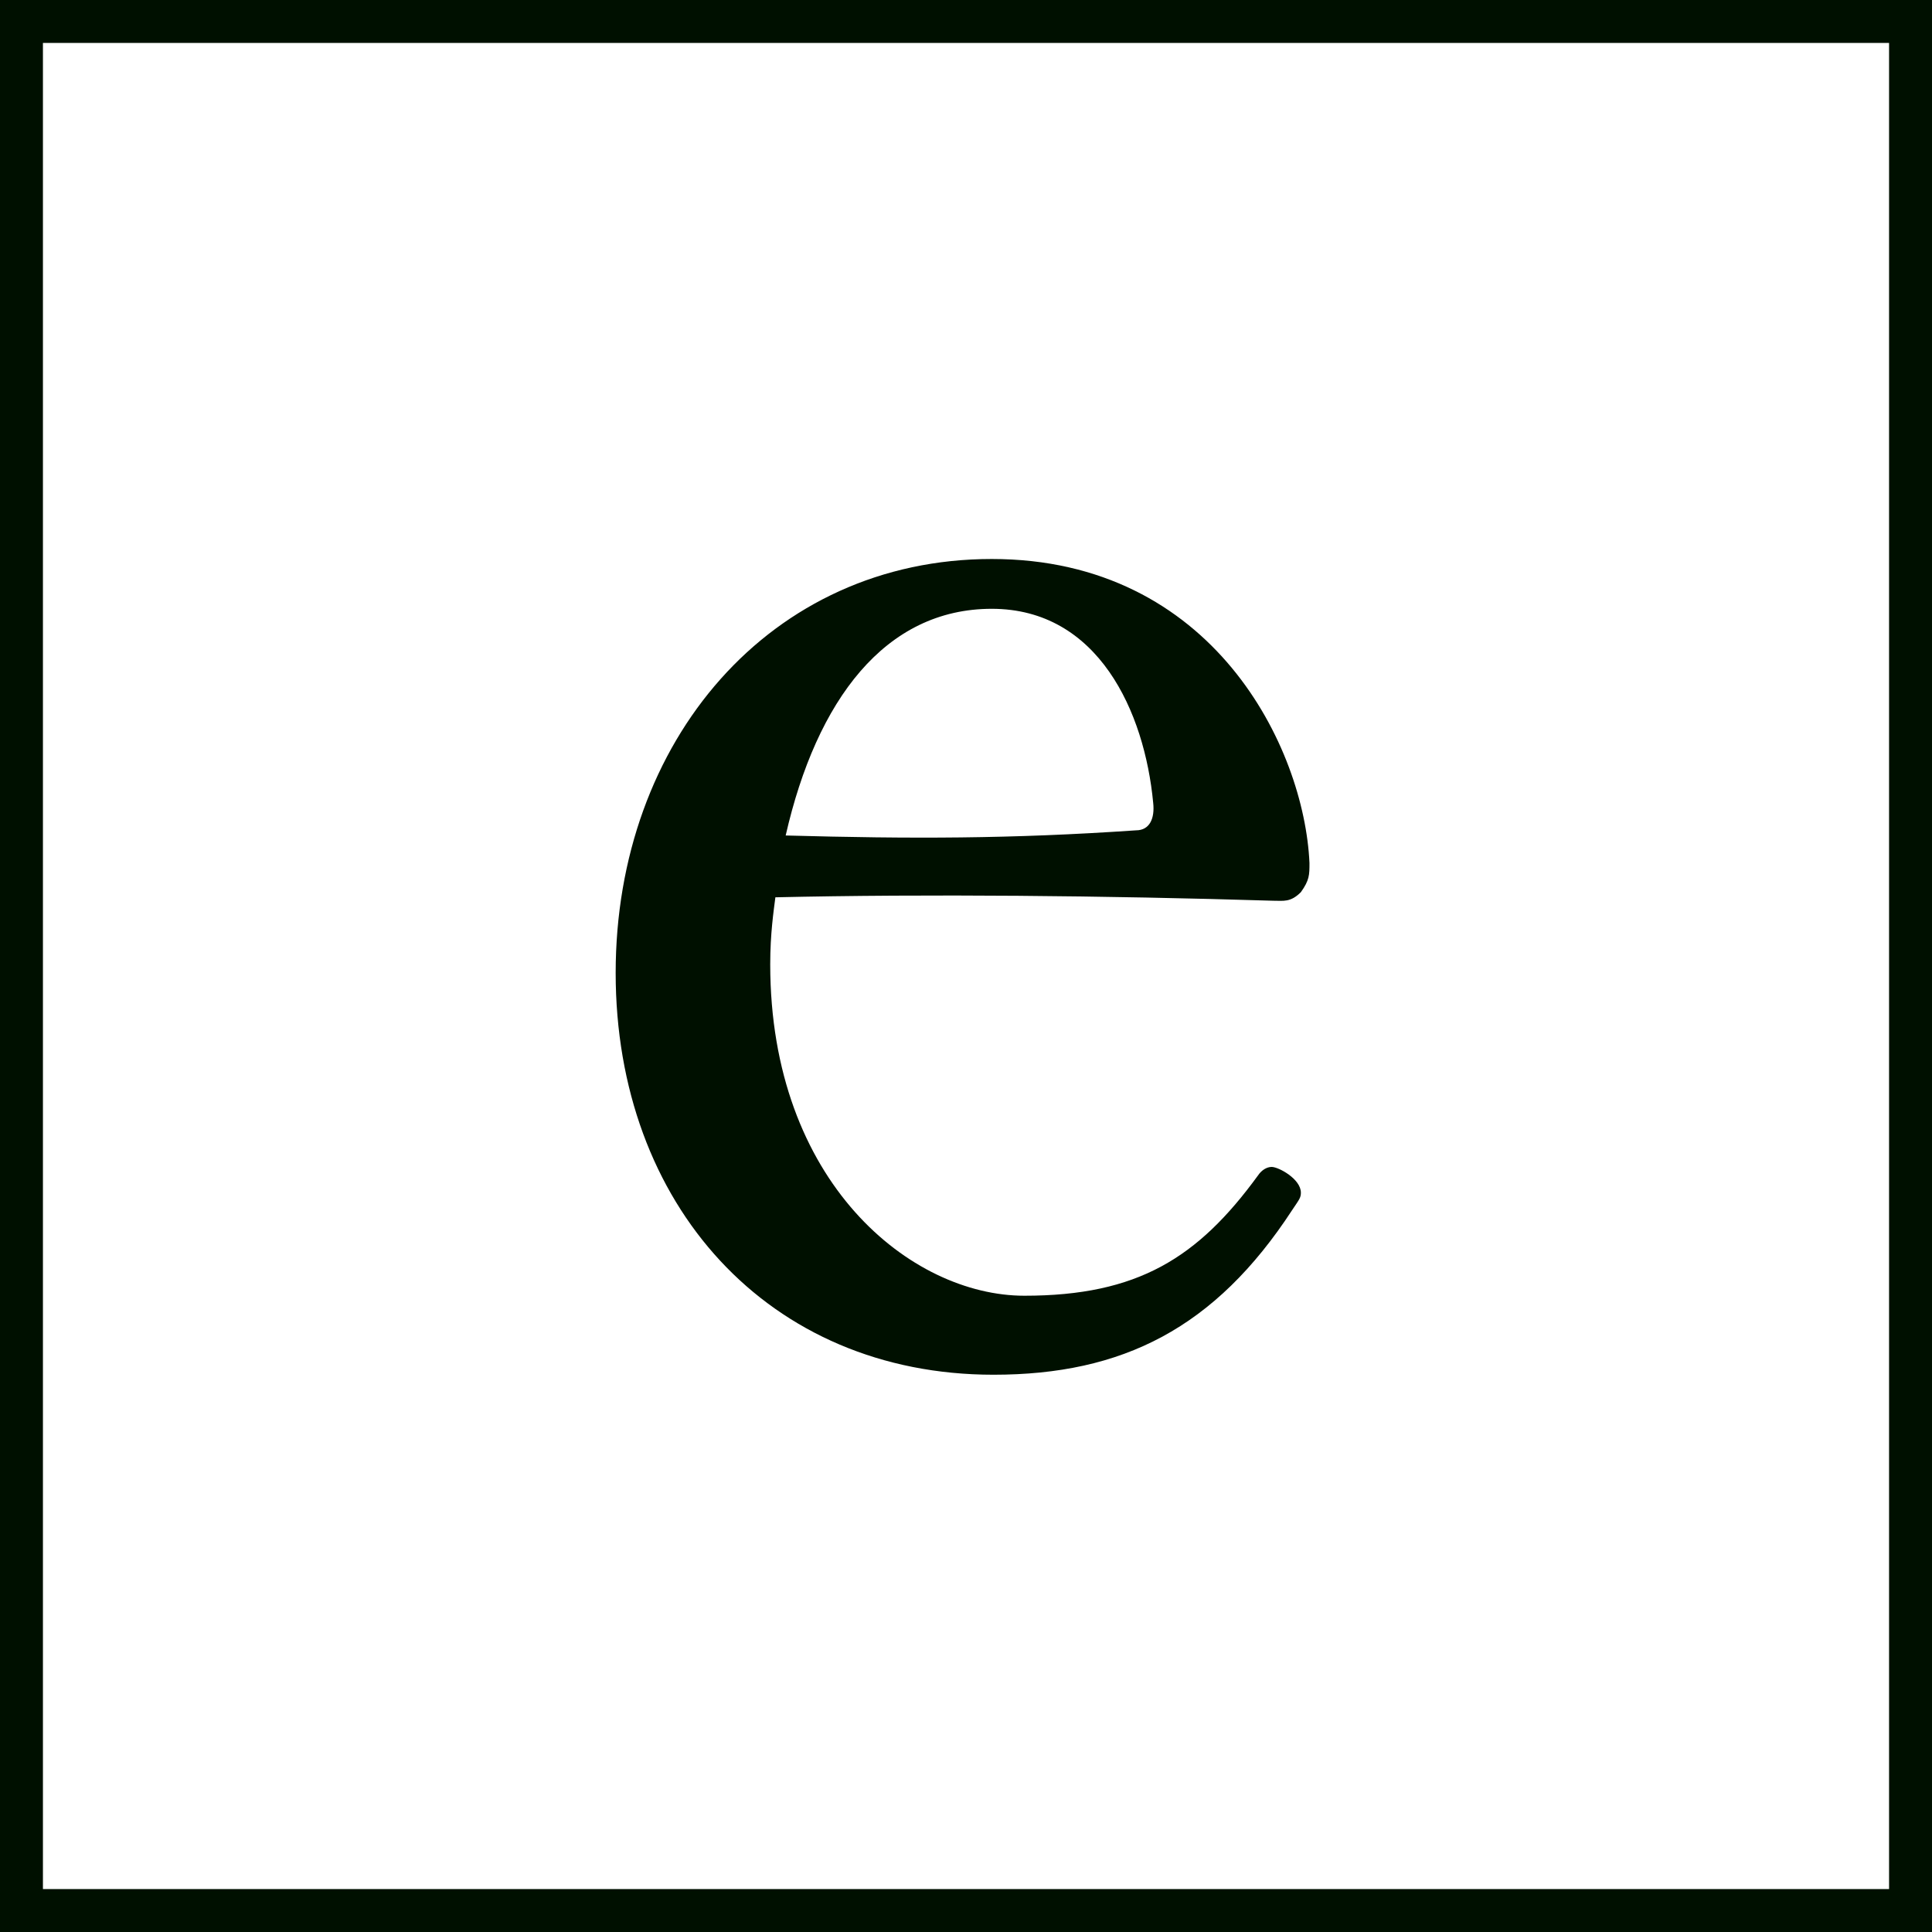 <?xml version="1.0" encoding="UTF-8"?>
<svg id="design" xmlns="http://www.w3.org/2000/svg" viewBox="0 0 22.5 22.5">
  <defs>
    <style>
      .cls-1 {
        fill: #001000;
      }

      .cls-2 {
        fill: none;
        stroke: #001000;
        stroke-miterlimit: 10;
        stroke-width: .5px;
      }
    </style>
  </defs>
  <rect class="cls-2" x=".25" y=".25" width="22" height="22"/>
  <path class="cls-1" d="m8.97,11.23c0,2.54,1.64,3.86,2.96,3.86s2.02-.44,2.72-1.4c.04-.06.1-.1.16-.1.08,0,.34.14.34.3,0,.06-.02.08-.1.2-.9,1.38-1.98,1.92-3.48,1.92-2.62,0-4.4-1.98-4.4-4.68s1.8-4.82,4.38-4.82,3.64,2.2,3.7,3.54c0,.14,0,.2-.1.34-.12.12-.2.1-.32.1-1.96-.06-4.04-.08-5.8-.04-.02.16-.06.42-.06.78Zm4.26-1.56c.16,0,.22-.14.2-.32-.1-1.06-.64-2.26-1.88-2.26s-2.04,1.06-2.4,2.64c1.46.04,2.62.04,4.08-.06Z"/>
</svg>